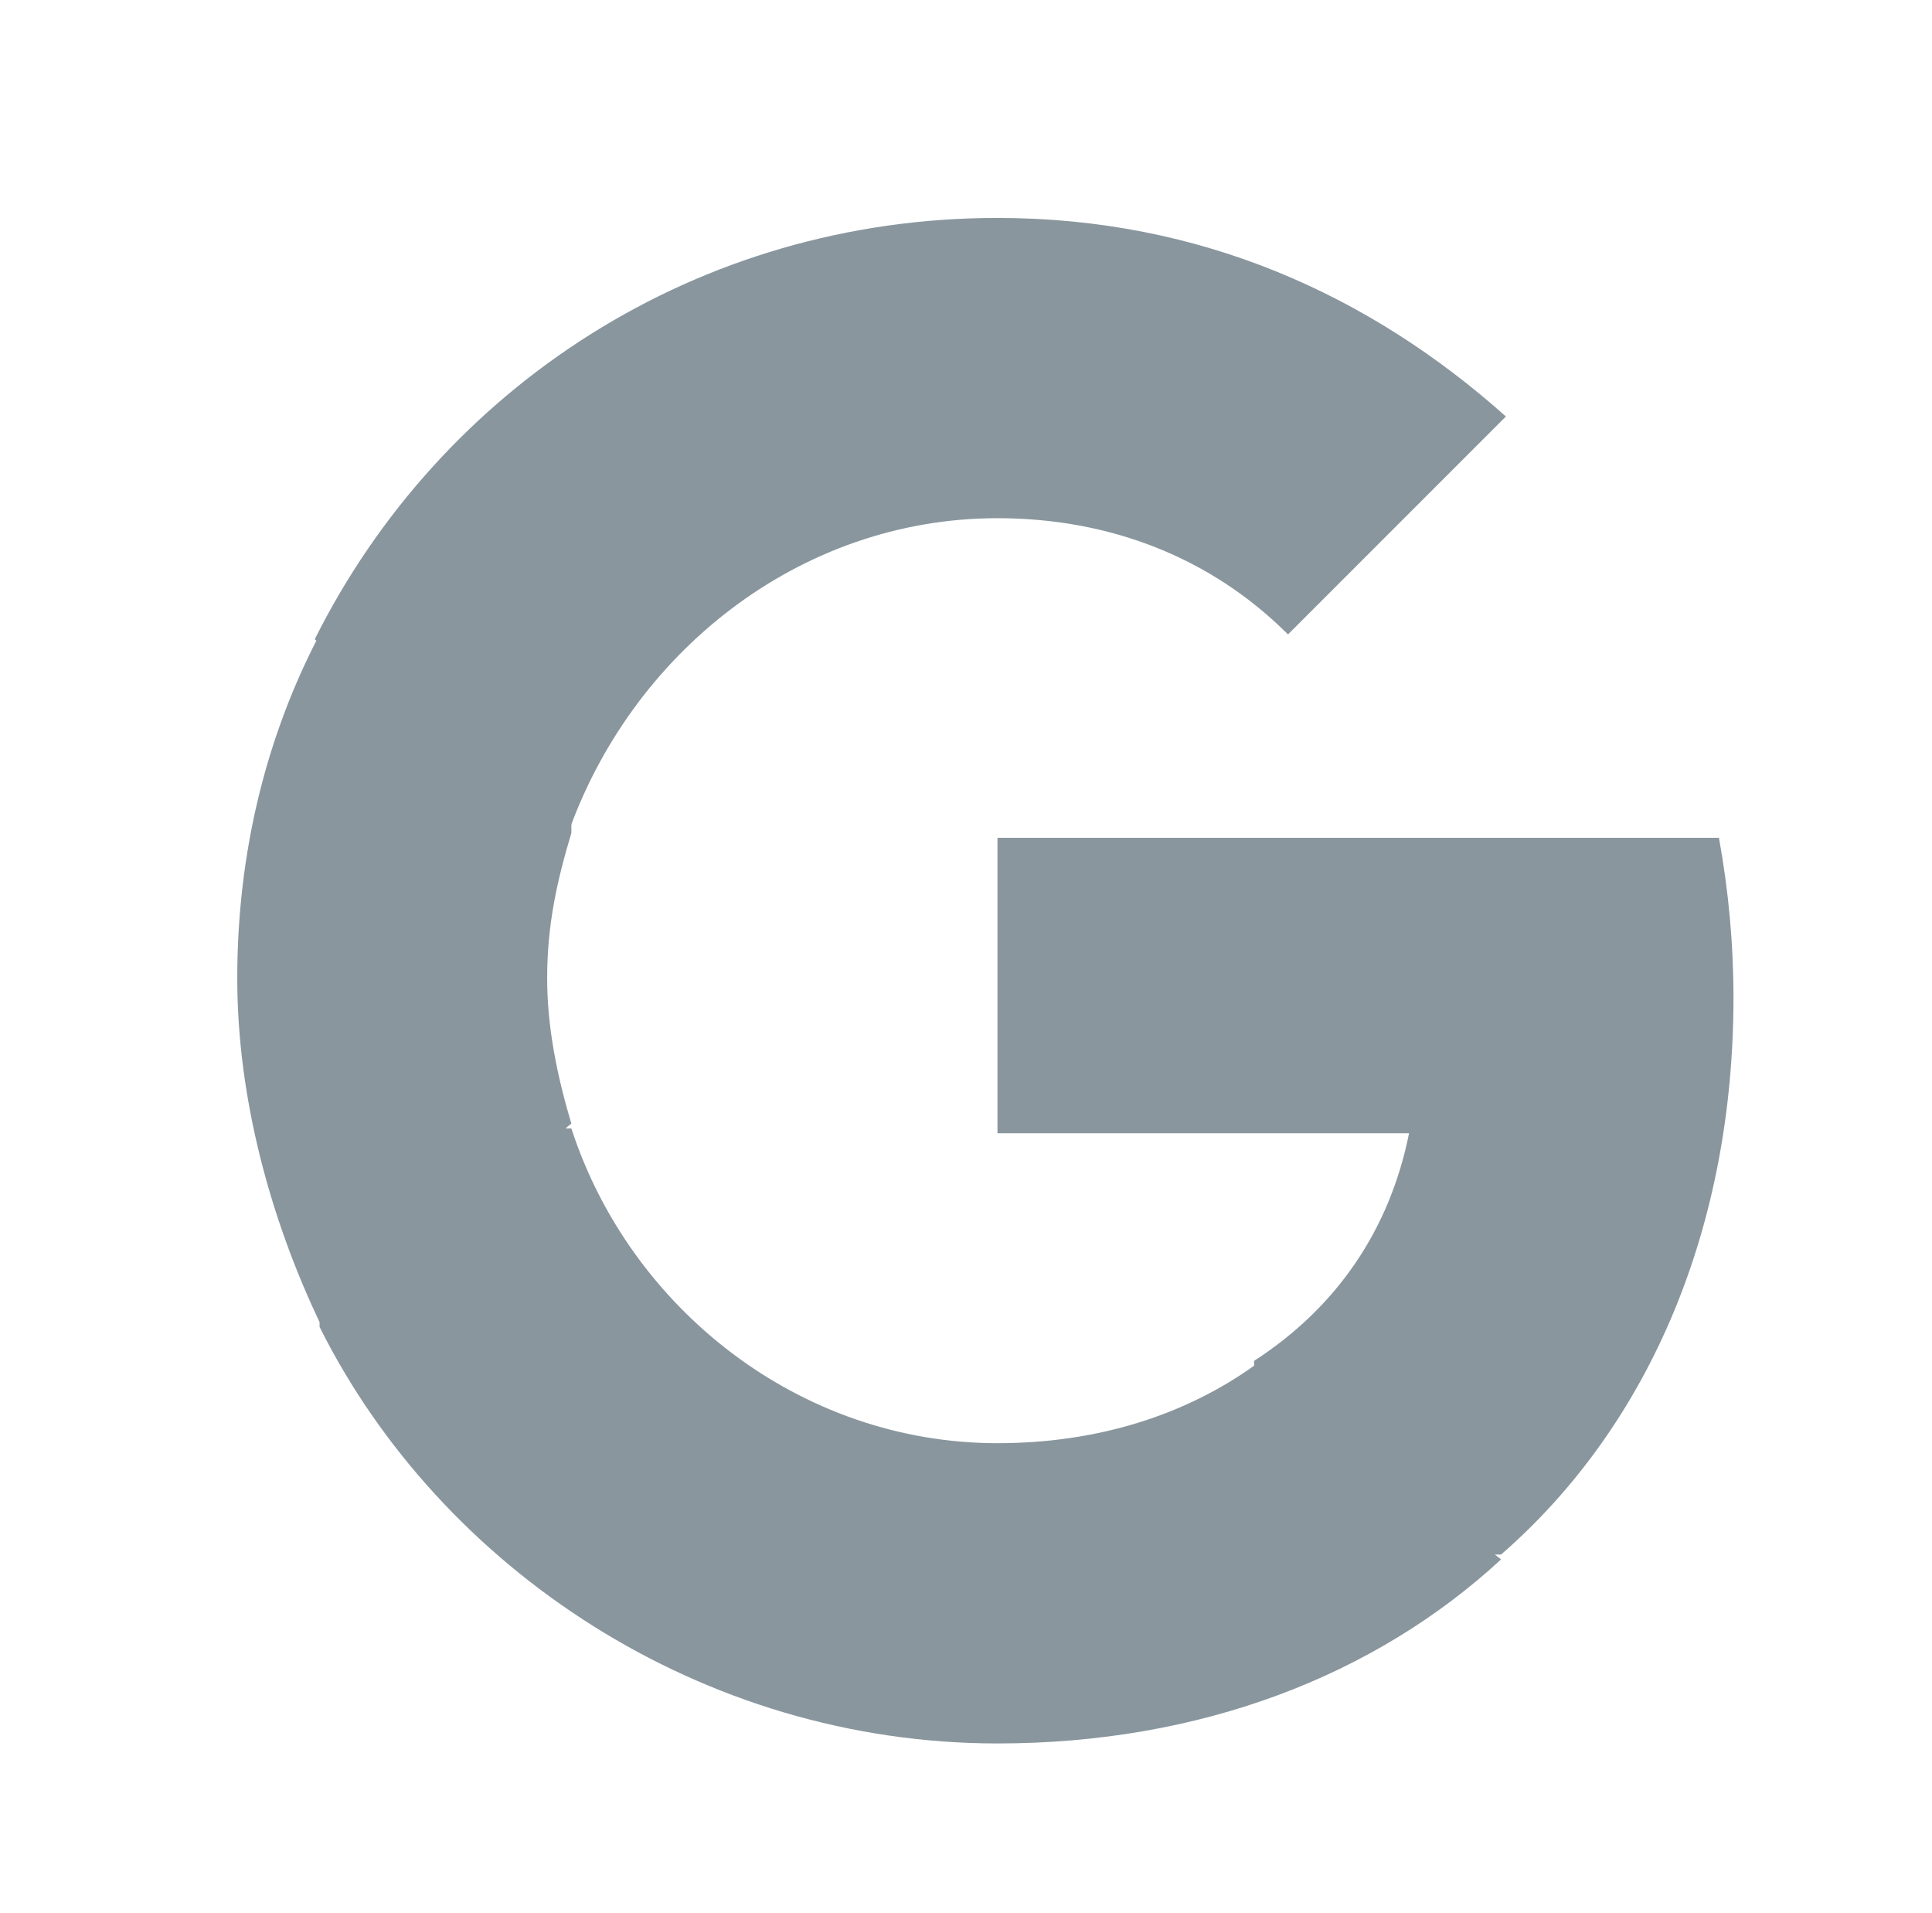 <?xml version="1.0" encoding="utf-8"?>
<!-- Generator: Adobe Illustrator 27.0.0, SVG Export Plug-In . SVG Version: 6.00 Build 0)  -->
<svg version="1.1" id="Layer_1" xmlns="http://www.w3.org/2000/svg" xmlns:xlink="http://www.w3.org/1999/xlink" x="0px" y="0px"
	 viewBox="0 0 39.9 39.5" style="enable-background:new 0 0 39.9 39.5;" xml:space="preserve">
<style type="text/css">
	.st0{fill:#89969E;}
	.st1{fill:none;}
</style>
<path class="st0" d="M35.8,20.6c0-1.1-0.1-2.2-0.3-3.3H20.6v6.1h8.5c-0.4,2-1.5,3.6-3.2,4.7v4h5.1C34.1,29.4,35.8,25.3,35.8,20.6z"
	/>
<path class="st0" d="M20.6,36c4.2,0,7.8-1.4,10.4-3.8l-5.1-4c-1.4,1-3.2,1.6-5.3,1.6c-4.1,0-7.6-2.8-8.8-6.5H6.6v4.1
	C9.1,32.4,14.5,36,20.6,36z"/>
<path class="st0" d="M11.8,23.2c-0.3-1-0.5-2-0.5-3c0-1.1,0.2-2,0.5-3v-4.1H6.6c-1.1,2.1-1.7,4.5-1.7,7.1c0,2.5,0.7,5,1.7,7.1
	l4.1-3.2L11.8,23.2z"/>
<path class="st0" d="M20.6,10.7c2.3,0,4.4,0.8,6,2.4l4.5-4.5c-2.8-2.5-6.3-4.1-10.5-4.1C14.4,4.5,9.1,8,6.5,13.2l5.2,4.1
	C13,13.5,16.5,10.7,20.6,10.7z"/>
<path class="st1" d="M4.9,4.4h31.6V36H4.9V4.4z"/>
</svg>

